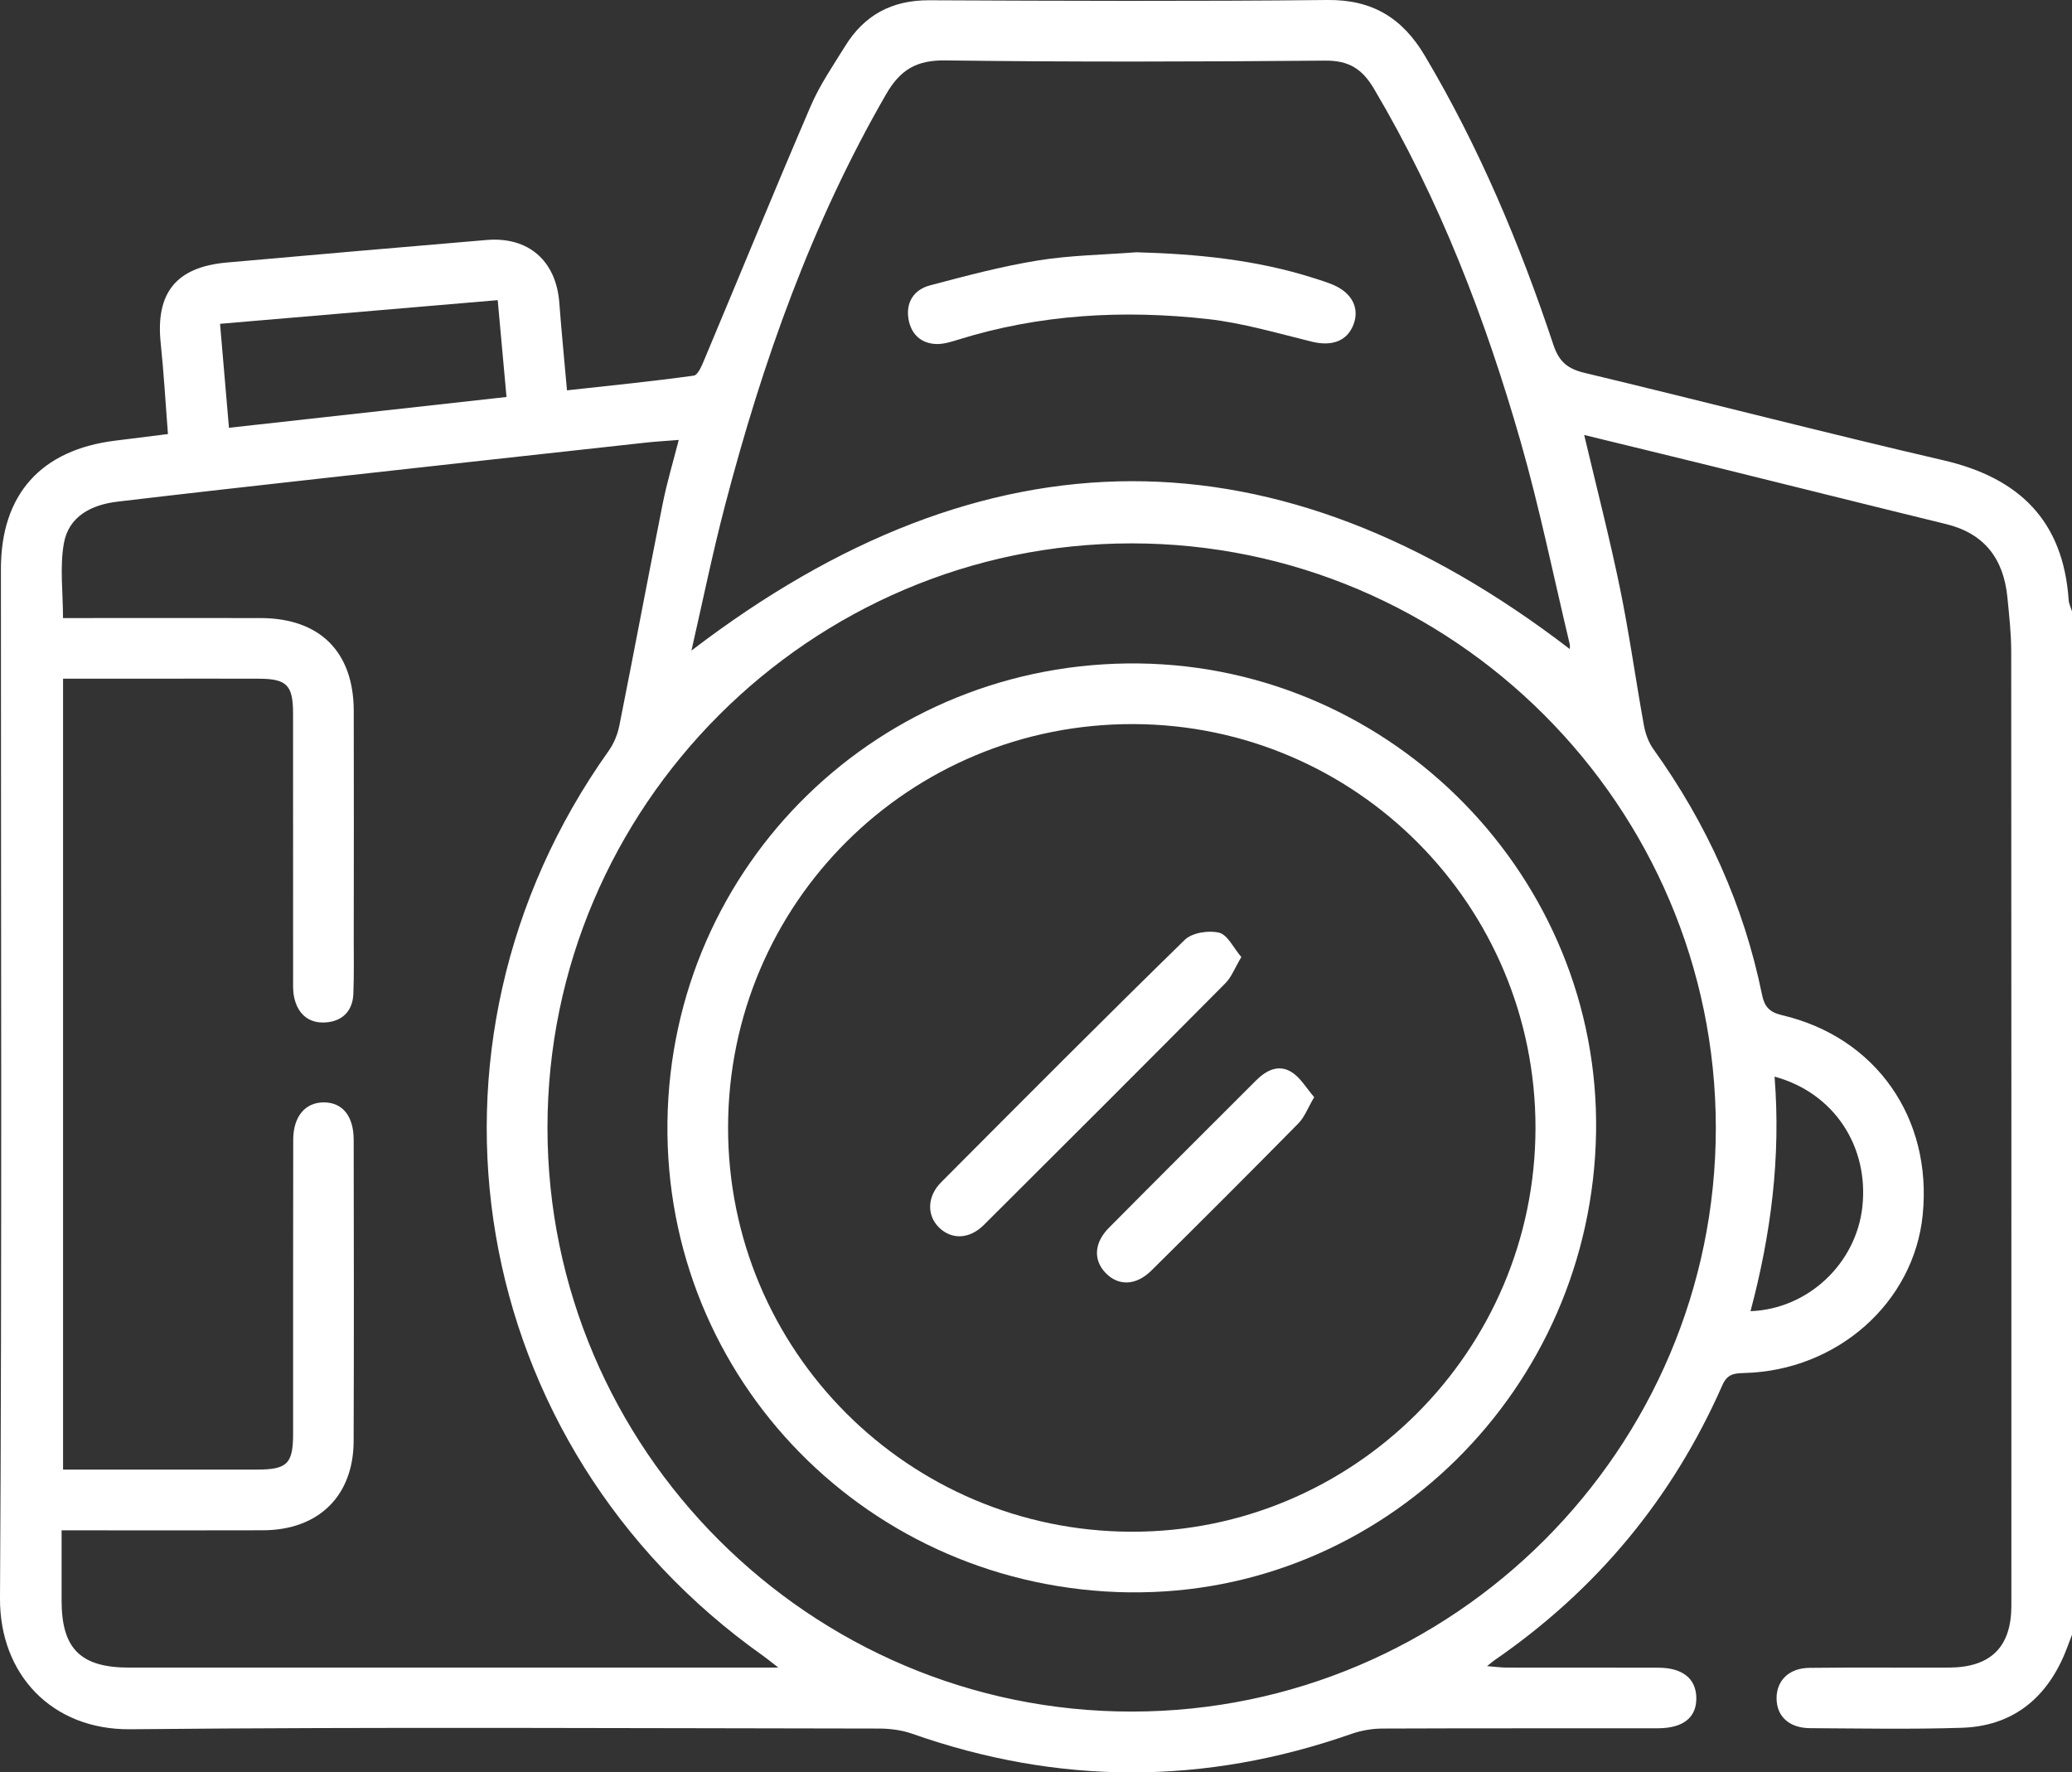 <?xml version="1.0" encoding="UTF-8"?><svg id="Calque_2" xmlns="http://www.w3.org/2000/svg" viewBox="0 0 383.42 327.97"><rect x="0" y="0" width="383.42" height="327.97" fill="#333333" stroke="none"/><defs><style>.cls-1{fill:#fff;}</style></defs><g id="Calque_2-2"><g><path class="cls-1" d="M383.42,302.5c-.49,1.26-.93,2.54-1.46,3.78-3.58,8.33-9.84,13.15-18.95,13.44-9.35,.3-18.71,.12-28.06,.07-3.86-.02-6.17-2.18-6.2-5.48-.03-3.3,2.27-5.64,6.07-5.68,8.61-.11,17.21-.01,25.82-.05,7.73-.03,11.55-3.79,11.56-11.42,.01-58.87,.01-117.75-.03-176.62,0-3.35-.38-6.72-.71-10.06-.71-7.07-4.23-11.77-11.37-13.51-14.64-3.57-29.25-7.24-43.88-10.85-7.58-1.87-15.17-3.7-23.06-5.63,2.31,9.77,4.7,19.01,6.62,28.34,1.73,8.41,2.9,16.94,4.43,25.39,.28,1.53,.86,3.16,1.76,4.41,9.86,13.76,16.72,28.84,20.1,45.44,.45,2.23,1.39,3.24,3.69,3.78,17.39,4.08,27.85,19.03,26.04,36.98-1.63,16.21-15.81,28.81-33.04,29.24-1.91,.05-3.14,.21-4.04,2.27-9.22,20.94-23.3,37.89-42.15,50.87-.3,.21-.57,.45-1.38,1.1,1.6,.12,2.62,.27,3.65,.27,9.35,.02,18.71-.02,28.06,.02,4.48,.02,6.93,2.01,7.01,5.52,.08,3.67-2.39,5.68-7.13,5.69-16.96,.02-33.93-.02-50.89,.05-1.94,0-3.98,.35-5.81,.99-27.13,9.51-54.21,9.51-81.33-.05-1.94-.68-4.13-.94-6.2-.94-46.15-.05-92.3-.32-138.45,.13C9.62,320.12-.08,309.85,0,295.74c.38-63.49,.16-126.97,.17-190.46,0-13.77,7.38-22.04,21.16-23.74,3.08-.38,6.16-.77,9.75-1.22-.45-5.72-.76-11.28-1.34-16.81-.98-9.29,2.84-14.1,12.22-14.93,16.02-1.43,32.04-2.81,48.07-4.17,7.75-.66,12.88,3.84,13.47,11.61,.39,5.21,.91,10.41,1.42,16.21,7.97-.88,15.73-1.65,23.45-2.72,.82-.11,1.55-1.97,2.04-3.14,6.55-15.6,12.95-31.26,19.63-46.79,1.66-3.86,4.1-7.41,6.33-11.01C159.91,2.81,165.03,.02,171.93,.05c24.57,.11,49.15,.21,73.71-.05,8.32-.09,13.88,3.34,18.02,10.31,10.04,16.9,17.61,34.9,23.79,53.49,1.06,3.18,2.66,4.45,5.78,5.2,22.16,5.31,44.22,11.03,66.42,16.18,14.02,3.25,22.14,11.19,23.15,25.82,.05,.72,.4,1.42,.62,2.13v189.38Zm-239.39,6.08c-1.51-1.17-2.14-1.7-2.82-2.18-54.9-38.87-67.48-112.8-28.56-167.48,.96-1.36,1.65-3.06,1.97-4.7,2.73-13.67,5.29-27.38,8.02-41.05,.76-3.82,1.89-7.58,2.96-11.76-2.45,.2-4.3,.29-6.14,.5-19.95,2.19-39.9,4.38-59.84,6.6-12.64,1.41-25.27,2.82-37.9,4.32-4.8,.57-9.02,2.72-9.9,7.71-.78,4.4-.16,9.05-.16,13.83,12.43,0,24.51-.03,36.6,0,10.94,.04,17.17,6.25,17.2,17.15,.04,14.1,.01,28.19,0,42.29,0,3.37,.06,6.74-.07,10.1-.13,3.26-2.14,5.12-5.22,5.29-3.14,.18-5.14-1.67-5.76-4.77-.24-1.21-.17-2.48-.17-3.73,0-16.22,0-32.43-.01-48.65,0-5.27-1.15-6.44-6.32-6.46-6.99-.03-13.97,0-20.96,0-5.07,0-10.14,0-15.28,0v146.35c12.11,0,23.95,0,35.79,0,5.72,0,6.78-1.04,6.78-6.75,.01-18.09-.02-36.17,.02-54.26,0-4.34,2.23-6.94,5.65-6.94,3.46,0,5.54,2.52,5.54,6.95,.03,18.59,.06,37.17-.01,55.76-.04,10.13-6.51,16.43-16.74,16.47-10.98,.04-21.95,.01-32.93,.01-1.33,0-2.67,0-4.37,0,0,4.63,0,8.84,0,13.05,.01,8.87,3.53,12.35,12.5,12.35,38.29,0,76.59,0,114.88,0h5.25Zm65.4,8.14c59.53-.02,108.11-48.61,108.08-108.08-.04-59.5-48.65-108.1-108.11-108.09-59.45,0-108.1,48.67-108.09,108.13,0,59.48,48.63,108.07,108.12,108.04Zm81.04-196.61s.1-.52-.01-.98c-2.98-12.47-5.54-25.06-9.06-37.37-6.53-22.8-15.01-44.85-27.17-65.37-2.14-3.61-4.6-5.2-8.95-5.17-23.45,.2-46.9,.27-70.34-.04-5.36-.07-8.36,1.73-10.98,6.28-13.75,23.83-22.83,49.46-29.76,75.93-2.35,8.96-4.2,18.06-6.25,27,54.51-41.71,108.46-41.78,162.53-.29ZM42.37,79.16c17.42-1.93,34.29-3.8,51.36-5.7-.57-6.27-1.09-12.03-1.63-17.92-17.36,1.48-34.28,2.92-51.38,4.38,.56,6.57,1.08,12.6,1.65,19.24Zm286.01,120.07c1.19,14.91-.67,29.2-4.45,43.4,10.71-.41,19.52-8.85,20.69-19.25,1.26-11.22-5.24-21.18-16.24-24.15Z"/><path class="cls-1" d="M209.02,294.66c-48.09-.61-86.13-39.33-85.51-87.04,.62-47.68,39.43-85.43,87.23-84.85,47.15,.58,85.36,39.76,84.61,86.75-.77,47.54-39.49,85.72-86.33,85.13Zm.35-11.22c41.15,.09,74.74-33.48,74.77-74.72,.02-41.15-33.18-74.55-74.3-74.73-41.53-.18-75.08,33.15-75.11,74.63-.04,41.27,33.34,74.72,74.64,74.82Z"/><path class="cls-1" d="M210.28,46.68c11.16,.31,22.15,1.37,32.83,4.78,1.18,.38,2.38,.74,3.53,1.22,3.54,1.49,4.99,4.33,3.82,7.38-1.18,3.08-4.01,4.07-7.69,3.17-6.39-1.57-12.77-3.46-19.27-4.19-15.6-1.74-31.09-.9-46.21,3.82-1.29,.4-2.66,.83-3.99,.8-2.86-.08-4.67-1.81-5.17-4.53-.57-3.15,.98-5.53,3.96-6.32,6.6-1.75,13.24-3.52,19.97-4.61,6-.97,12.15-1.05,18.23-1.52Z"/><path class="cls-1" d="M229.71,177.1c-1.19,1.98-1.8,3.68-2.96,4.85-14.85,14.96-29.76,29.86-44.7,44.73-2.69,2.68-6.02,2.73-8.32,.43-2.24-2.24-2.18-5.72,.42-8.33,14.96-15.02,29.92-30.06,45.09-44.87,1.35-1.32,4.43-1.8,6.36-1.32,1.58,.4,2.66,2.82,4.11,4.51Z"/><path class="cls-1" d="M243.19,203.02c-1.18,2-1.78,3.7-2.94,4.87-9,9.14-18.07,18.2-27.19,27.22-2.89,2.86-6.19,2.89-8.55,.36-2.21-2.38-2.04-5.51,.69-8.27,9.03-9.11,18.12-18.16,27.19-27.23,1.91-1.91,4.21-3.12,6.67-1.55,1.61,1.03,2.67,2.92,4.12,4.59Z"/></g></g></svg>